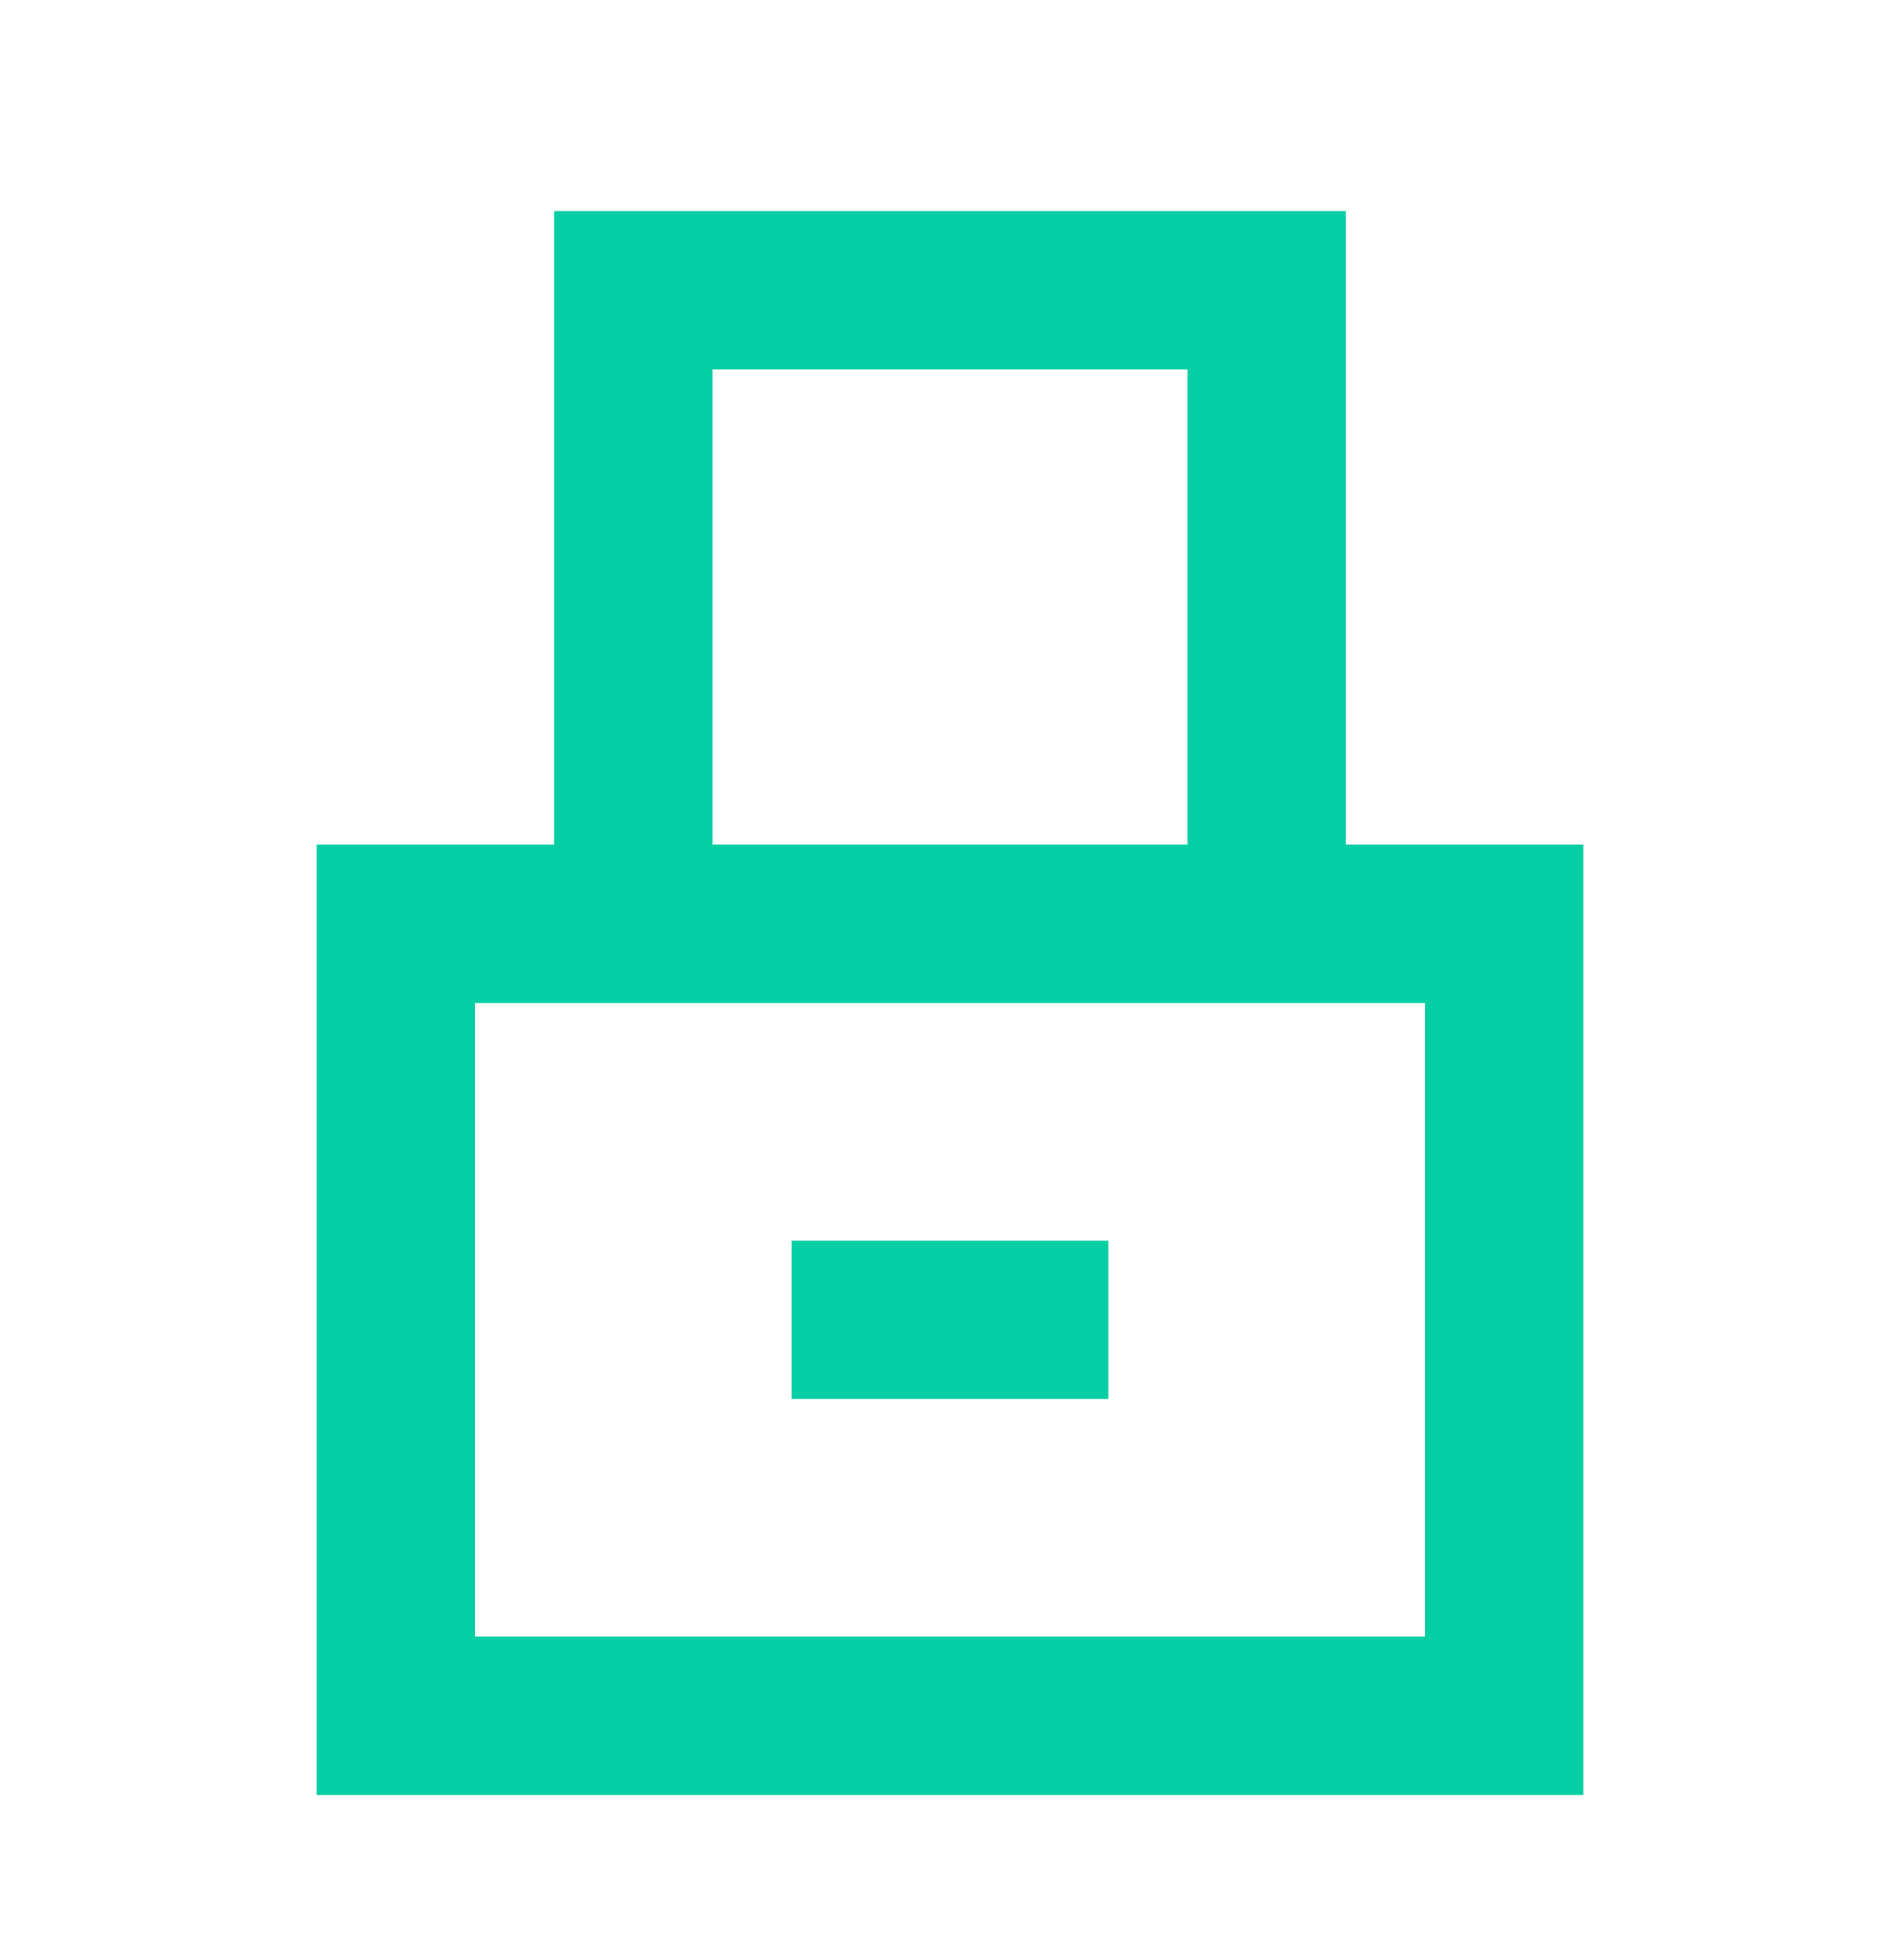 <svg width="32" height="33" viewBox="0 0 32 33" fill="none" xmlns="http://www.w3.org/2000/svg">
<path d="M13.333 20.887H18.667V23.553H13.333V20.887Z" fill="#03CEA4"/>
<path fill-rule="evenodd" clip-rule="evenodd" d="M22.667 3.553H9.333V14.22H5.333V30.22H26.667V14.22H22.667V3.553ZM20 14.22V6.22H12V14.22H20ZM8 16.887V27.553H24V16.887H8Z" fill="#03CEA4"/>
</svg>
